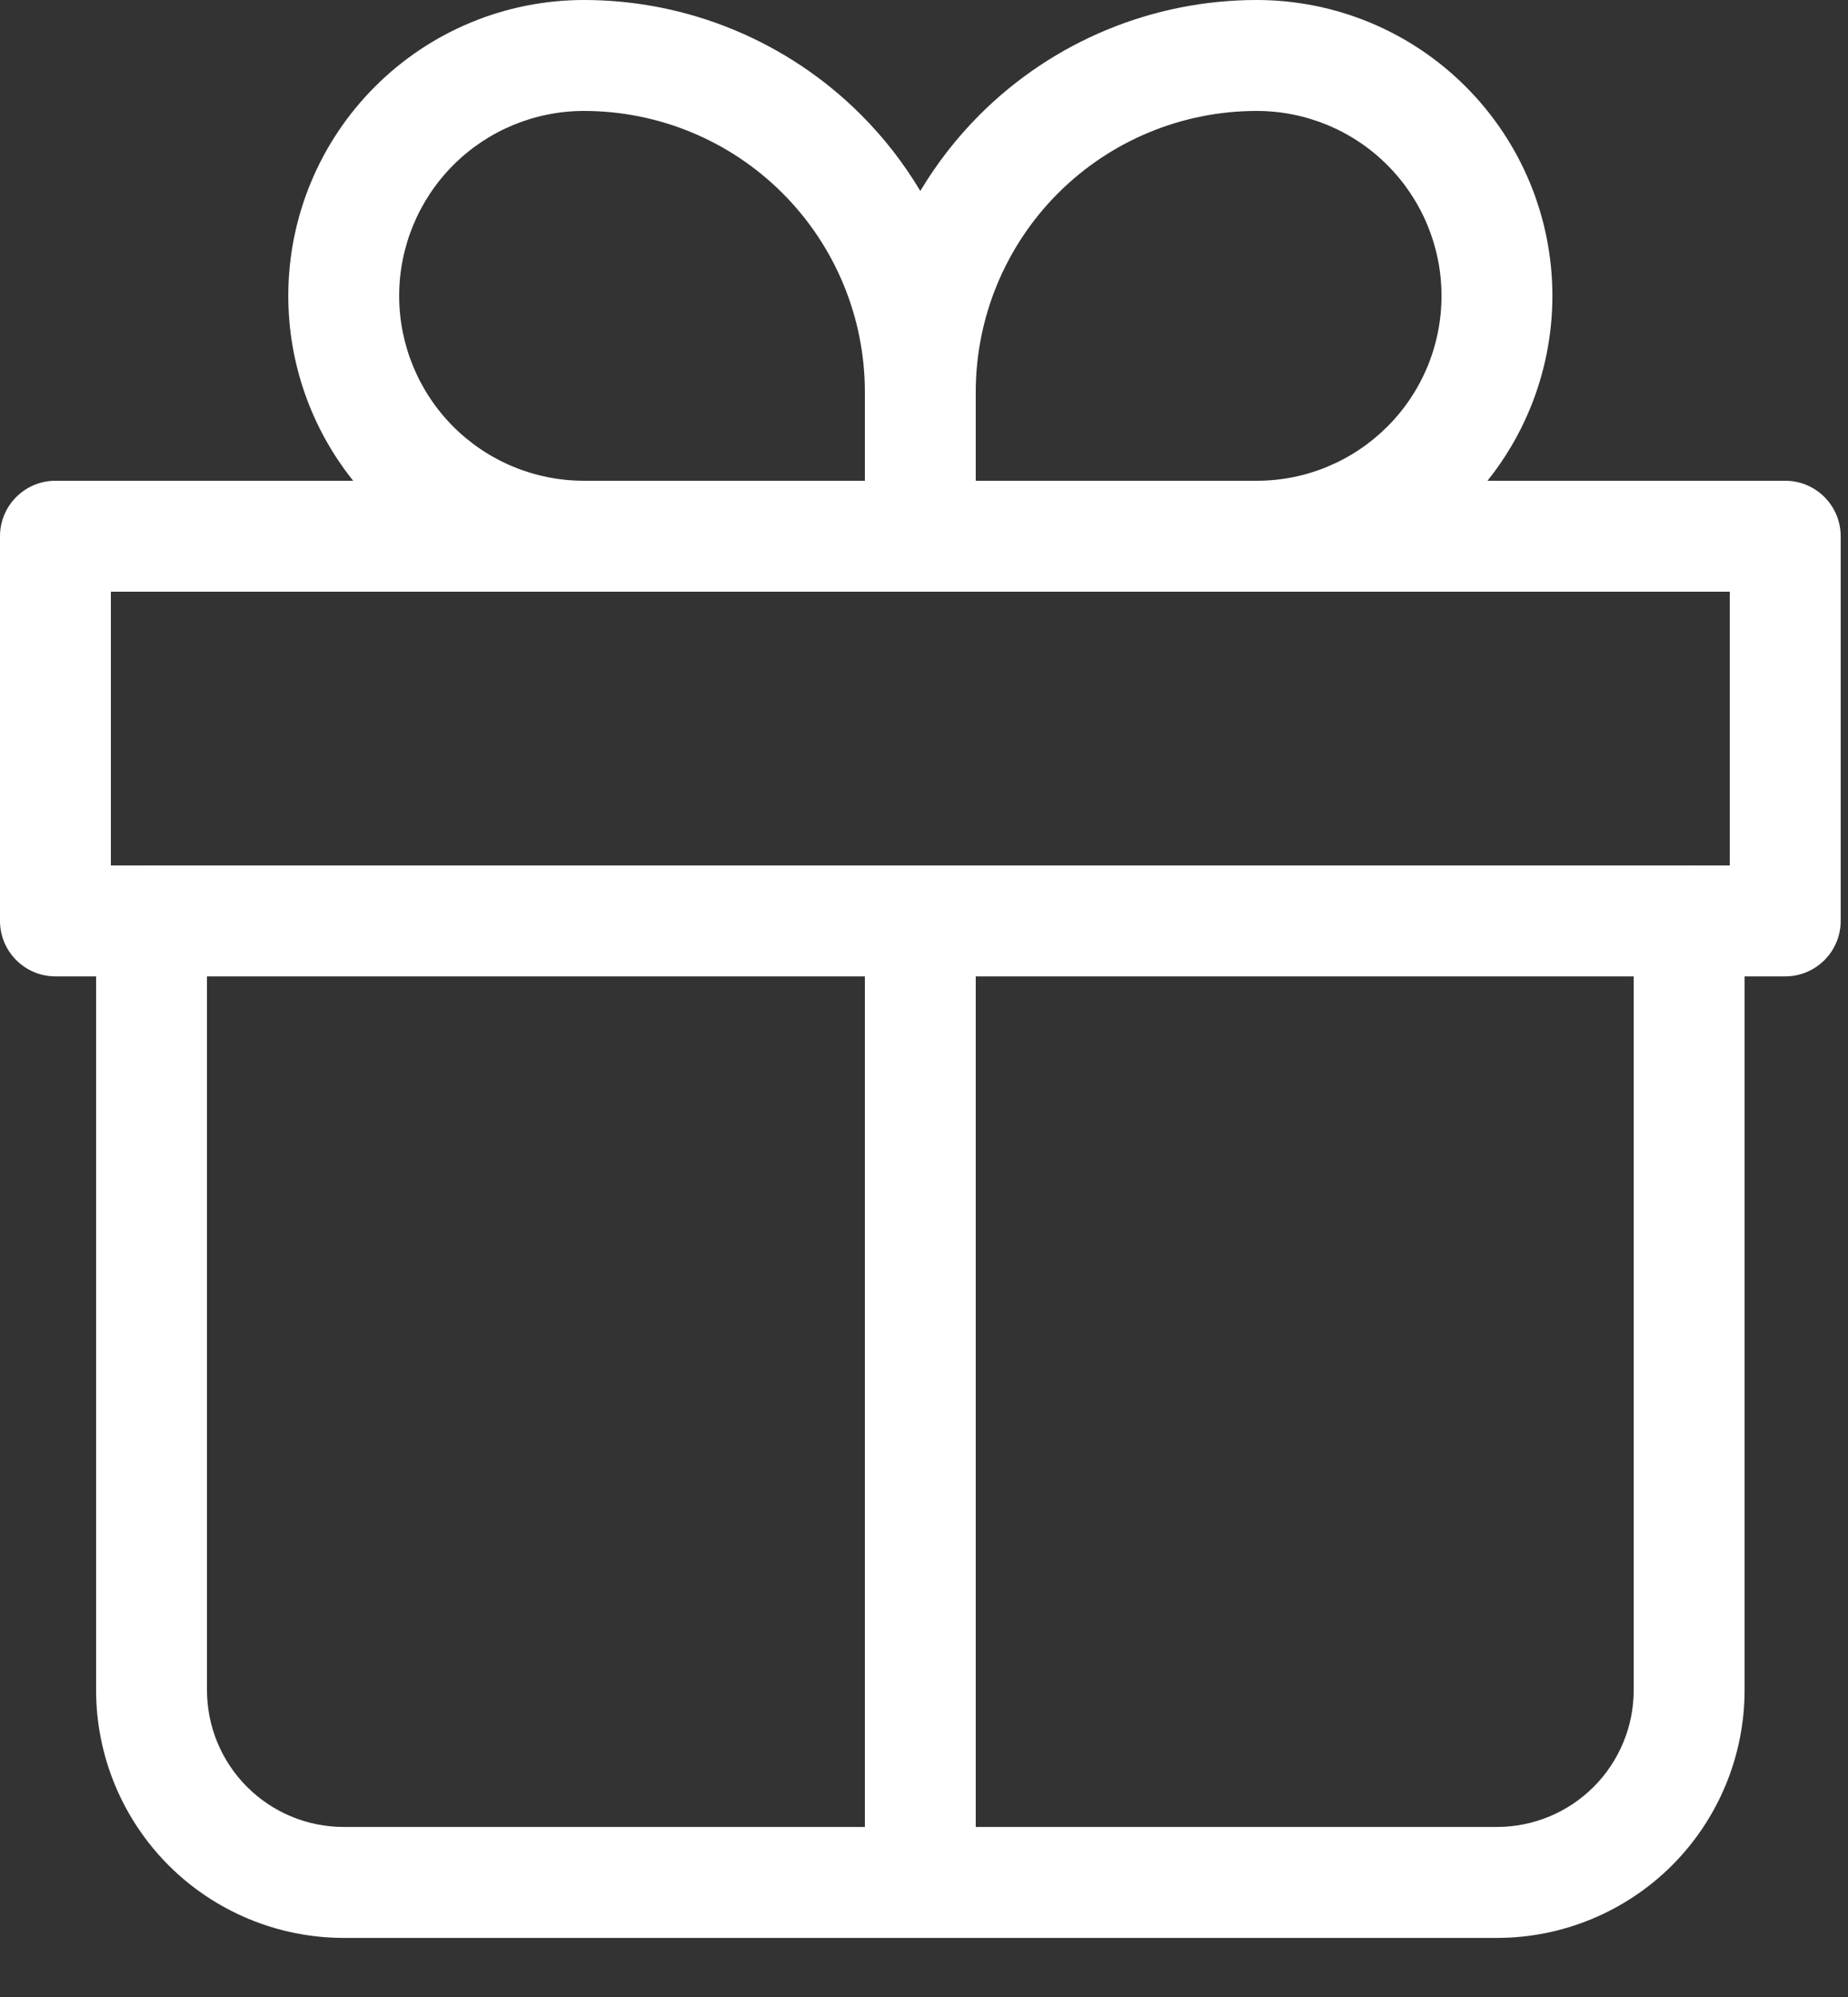 <svg width="25" height="27" viewBox="0 0 25 27" fill="none" xmlns="http://www.w3.org/2000/svg">
<rect x="0" y="0" width="25" height="27" fill="#333333" stroke="none"/>
<path fill-rule="evenodd" clip-rule="evenodd" d="M7.9 1.5C7.237 1.5 6.601 1.763 6.132 2.232C5.664 2.701 5.4 3.337 5.4 4C5.4 4.663 5.664 5.299 6.132 5.768C6.601 6.237 7.237 6.5 7.9 6.5H11.7V5.3C11.7 4.292 11.3 3.326 10.587 2.613C9.875 1.9 8.908 1.5 7.9 1.5ZM12.45 2.582C12.228 2.21 11.96 1.864 11.648 1.552C10.654 0.558 9.306 0 7.9 0C6.839 0 5.822 0.421 5.072 1.172C4.322 1.922 3.9 2.939 3.9 4C3.9 4.913 4.212 5.794 4.778 6.5H0.75C0.336 6.5 0 6.836 0 7.25V12.451C0 12.865 0.336 13.201 0.75 13.201H1.3V22.851C1.3 23.739 1.653 24.591 2.281 25.22C2.91 25.848 3.762 26.201 4.65 26.201H12.436C12.441 26.201 12.446 26.201 12.45 26.201C12.455 26.201 12.46 26.201 12.465 26.201H20.251C21.139 26.201 21.991 25.848 22.62 25.22C23.248 24.591 23.601 23.739 23.601 22.851V13.201H24.151C24.565 13.201 24.901 12.865 24.901 12.451V7.25C24.901 6.836 24.565 6.5 24.151 6.5H20.123C20.358 6.206 20.552 5.88 20.696 5.531C20.897 5.046 21.001 4.525 21.001 4C21.001 2.939 20.579 1.922 19.829 1.172C19.079 0.421 18.062 0 17.001 0C15.595 0 14.247 0.558 13.253 1.552C12.941 1.864 12.673 2.21 12.45 2.582ZM22.865 11.701C22.86 11.7 22.856 11.7 22.851 11.7C22.846 11.7 22.841 11.7 22.837 11.701H12.45H2.064C2.06 11.7 2.055 11.7 2.05 11.7C2.045 11.7 2.04 11.7 2.036 11.701H1.5V8H23.401V11.701H22.865ZM2.8 13.201V22.851C2.8 23.341 2.995 23.812 3.342 24.159C3.689 24.506 4.159 24.701 4.65 24.701H11.7V13.201H2.8ZM13.2 24.701V13.201H22.101V22.851C22.101 23.341 21.906 23.812 21.559 24.159C21.212 24.506 20.741 24.701 20.251 24.701H13.2ZM13.2 5.3V6.5H17.001C17.329 6.5 17.654 6.436 17.957 6.31C18.261 6.184 18.536 6 18.768 5.768C19.001 5.536 19.185 5.26 19.311 4.957C19.436 4.654 19.501 4.328 19.501 4C19.501 3.337 19.237 2.701 18.768 2.232C18.3 1.763 17.664 1.5 17.001 1.5C15.993 1.5 15.026 1.9 14.313 2.613C13.601 3.326 13.2 4.292 13.2 5.3Z" fill="white"/>
</svg>
